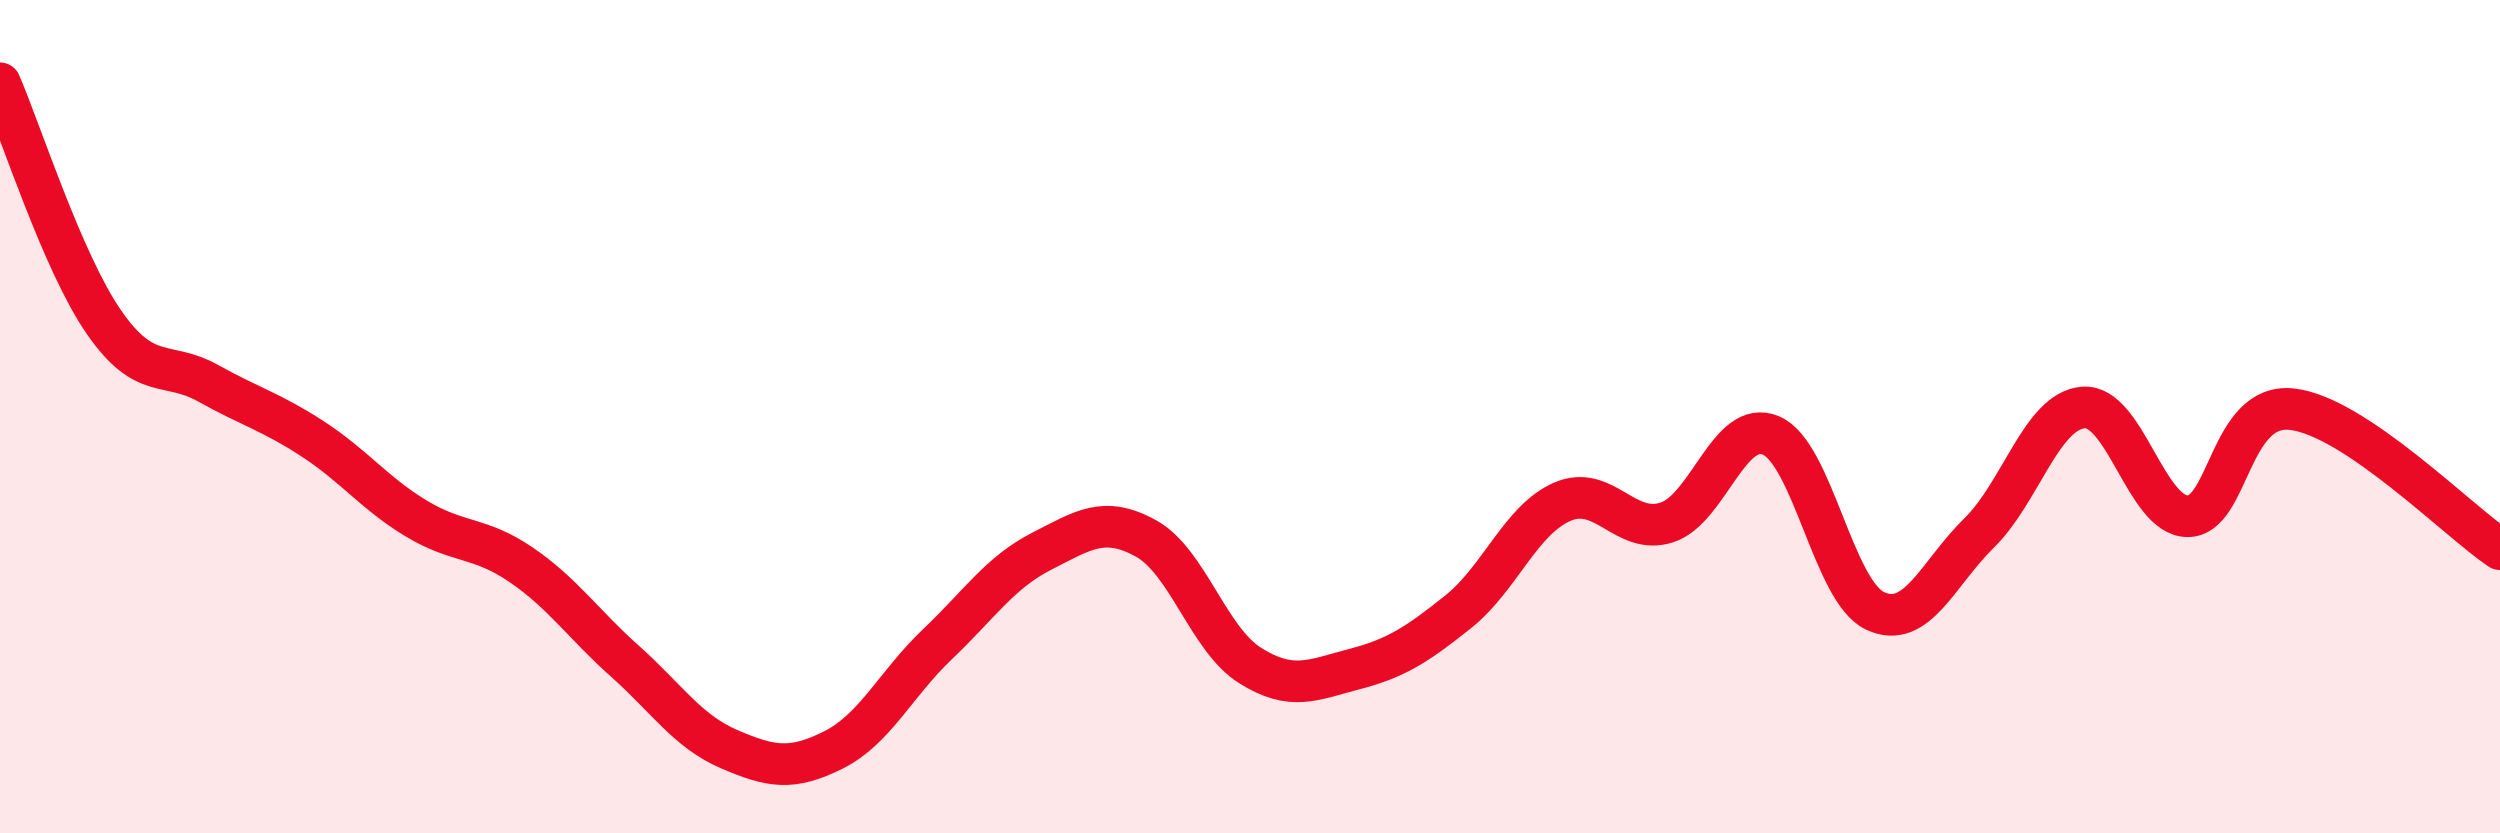 
    <svg width="60" height="20" viewBox="0 0 60 20" xmlns="http://www.w3.org/2000/svg">
      <path
        d="M 0,2 C 0.5,3.15 1.5,6.3 2.5,7.74 C 3.5,9.18 4,8.64 5,9.2 C 6,9.76 6.5,9.88 7.5,10.53 C 8.5,11.18 9,11.85 10,12.45 C 11,13.05 11.5,12.87 12.5,13.55 C 13.5,14.23 14,14.98 15,15.87 C 16,16.76 16.5,17.55 17.5,17.98 C 18.5,18.41 19,18.5 20,18 C 21,17.5 21.5,16.41 22.5,15.46 C 23.5,14.51 24,13.74 25,13.23 C 26,12.72 26.5,12.37 27.5,12.92 C 28.5,13.47 29,15.34 30,15.97 C 31,16.6 31.5,16.32 32.5,16.06 C 33.5,15.8 34,15.48 35,14.68 C 36,13.88 36.5,12.47 37.5,12.04 C 38.5,11.61 39,12.86 40,12.54 C 41,12.22 41.5,10.03 42.5,10.45 C 43.5,10.87 44,14.19 45,14.66 C 46,15.13 46.5,13.77 47.5,12.79 C 48.5,11.81 49,9.86 50,9.78 C 51,9.7 51.5,12.38 52.5,12.39 C 53.5,12.4 53.5,9.66 55,9.82 C 56.5,9.98 59,12.51 60,13.18L60 20L0 20Z"
        fill="#EB0A25"
        opacity="0.1"
        stroke-linecap="round"
        stroke-linejoin="round"
      />
      <path
        d="M 0,2 C 0.5,3.15 1.5,6.3 2.5,7.74 C 3.5,9.18 4,8.64 5,9.2 C 6,9.76 6.5,9.88 7.5,10.53 C 8.5,11.18 9,11.85 10,12.45 C 11,13.05 11.5,12.87 12.5,13.55 C 13.5,14.23 14,14.98 15,15.87 C 16,16.76 16.5,17.55 17.5,17.98 C 18.5,18.41 19,18.5 20,18 C 21,17.5 21.5,16.41 22.5,15.46 C 23.5,14.51 24,13.74 25,13.23 C 26,12.72 26.5,12.37 27.5,12.92 C 28.5,13.47 29,15.34 30,15.97 C 31,16.6 31.5,16.32 32.5,16.06 C 33.5,15.8 34,15.48 35,14.68 C 36,13.88 36.5,12.47 37.5,12.04 C 38.5,11.61 39,12.86 40,12.54 C 41,12.22 41.5,10.03 42.5,10.45 C 43.5,10.87 44,14.19 45,14.66 C 46,15.13 46.5,13.77 47.5,12.79 C 48.5,11.81 49,9.86 50,9.78 C 51,9.7 51.5,12.38 52.5,12.39 C 53.5,12.4 53.5,9.66 55,9.82 C 56.5,9.98 59,12.51 60,13.18"
        stroke="#EB0A25"
        stroke-width="1"
        fill="none"
        stroke-linecap="round"
        stroke-linejoin="round"
      />
    </svg>
  